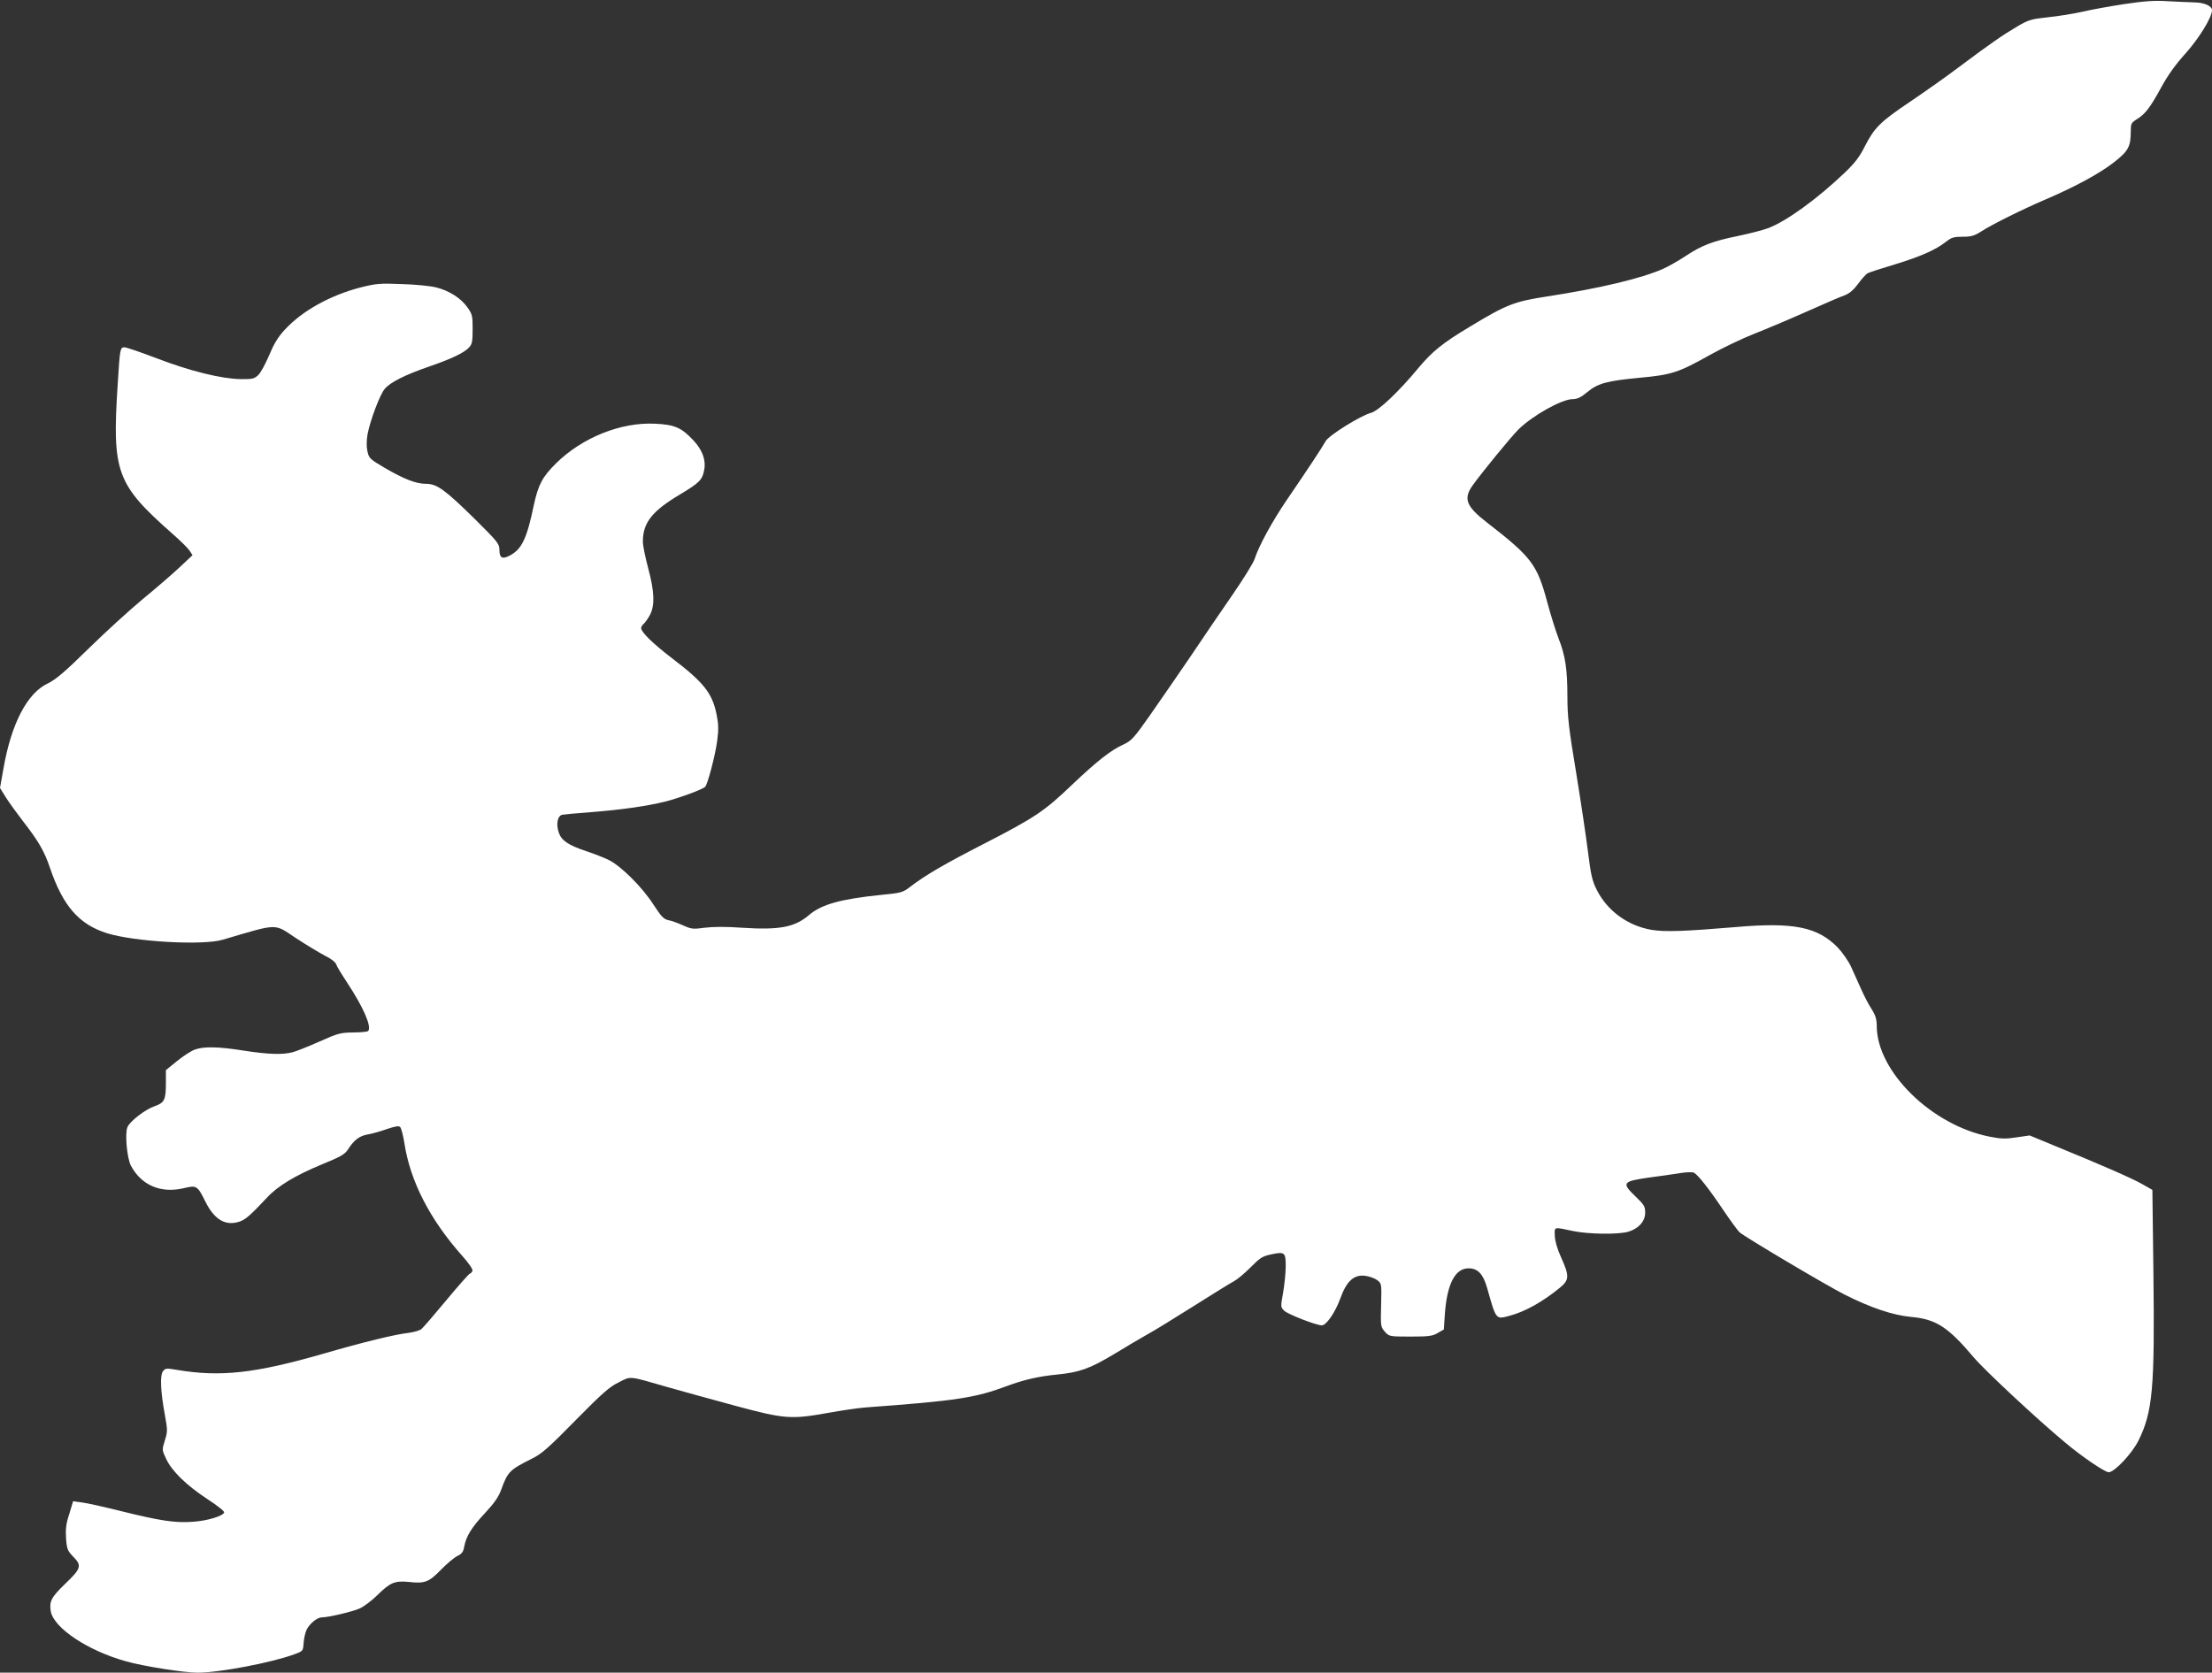 <?xml version="1.0" standalone="no"?>
<!DOCTYPE svg PUBLIC "-//W3C//DTD SVG 20010904//EN"
 "http://www.w3.org/TR/2001/REC-SVG-20010904/DTD/svg10.dtd">
<svg version="1.0" xmlns="http://www.w3.org/2000/svg"
 width="1280pt" height="968pt" viewBox="0 0 1280 968"
 preserveAspectRatio="xMidYMid meet">
<rect x="0" y="0" width="1280" height="968" fill="#333333" stroke="none"/>
<g transform="translate(0,968) scale(0.1,-0.1)"
fill="#ffffff" stroke="none">
<path d="M12290 9656 c-85 -13 -195 -33 -245 -45 -49 -11 -137 -25 -195 -31
-95 -10 -112 -15 -175 -52 -85 -50 -159 -101 -335 -233 -74 -56 -203 -147
-286 -203 -173 -116 -208 -151 -263 -259 -30 -60 -57 -96 -117 -153 -159 -152
-339 -282 -444 -321 -30 -11 -107 -31 -170 -44 -148 -30 -211 -54 -305 -116
-42 -28 -102 -62 -132 -75 -124 -55 -366 -113 -673 -160 -188 -29 -232 -46
-445 -175 -157 -94 -216 -142 -295 -236 -115 -139 -232 -250 -276 -262 -61
-16 -245 -131 -263 -164 -19 -35 -105 -165 -224 -339 -87 -128 -163 -268 -187
-343 -7 -22 -65 -116 -130 -210 -64 -93 -175 -255 -245 -360 -71 -104 -175
-255 -231 -335 -92 -131 -107 -147 -152 -168 -72 -32 -154 -96 -300 -235 -159
-152 -214 -189 -510 -341 -228 -117 -338 -181 -429 -251 -39 -30 -51 -33 -165
-44 -235 -24 -344 -55 -416 -116 -83 -71 -170 -88 -387 -74 -96 7 -171 6 -218
0 -67 -9 -76 -8 -125 14 -29 13 -67 27 -85 30 -27 6 -41 21 -87 92 -63 98
-186 221 -257 256 -26 13 -85 36 -130 51 -105 35 -145 62 -160 109 -16 49 -7
96 21 102 11 2 86 9 166 15 178 14 318 34 429 61 82 21 216 70 232 86 14 15
58 182 69 265 9 68 8 97 -4 156 -25 122 -76 185 -259 324 -112 86 -177 150
-177 174 0 6 7 17 16 25 8 7 24 30 36 52 28 56 25 133 -11 268 -17 63 -31 132
-31 154 0 110 53 177 214 273 112 67 131 85 141 143 11 57 -11 116 -63 171
-69 74 -109 91 -224 96 -196 9 -418 -80 -569 -228 -80 -79 -104 -124 -130
-243 -40 -194 -70 -257 -141 -293 -42 -22 -58 -12 -58 33 0 36 -9 47 -142 179
-174 171 -220 204 -282 204 -58 0 -128 27 -241 93 -85 50 -90 55 -99 96 -6 27
-5 63 1 99 16 81 71 228 99 261 32 39 119 82 255 129 134 46 206 81 234 112
17 18 20 36 20 105 0 76 -2 87 -30 126 -38 54 -106 97 -182 116 -32 8 -121 17
-198 19 -127 5 -149 3 -237 -19 -178 -46 -339 -136 -439 -244 -41 -44 -64 -83
-92 -150 -21 -49 -49 -101 -63 -114 -23 -21 -34 -24 -102 -23 -112 2 -294 47
-484 120 -92 35 -176 64 -187 64 -26 0 -27 -5 -40 -215 -33 -509 -8 -577 317
-864 46 -40 91 -85 100 -99 l16 -25 -79 -74 c-44 -41 -138 -122 -210 -181 -71
-59 -211 -186 -310 -283 -140 -138 -193 -182 -238 -204 -119 -55 -212 -233
-257 -493 l-20 -112 36 -58 c20 -31 65 -93 99 -137 88 -113 122 -172 154 -267
75 -221 168 -328 331 -379 159 -49 554 -72 670 -37 326 96 293 95 424 8 58
-38 133 -83 165 -100 34 -16 62 -38 66 -50 3 -11 33 -60 66 -110 92 -140 140
-250 120 -276 -3 -5 -42 -9 -86 -9 -74 -1 -88 -4 -195 -52 -63 -28 -133 -56
-155 -62 -59 -16 -144 -13 -285 9 -145 23 -230 25 -282 6 -21 -7 -67 -37 -103
-66 l-65 -53 0 -73 c0 -99 -8 -116 -66 -136 -55 -19 -145 -89 -157 -122 -15
-38 -2 -177 20 -221 60 -113 171 -162 303 -132 78 19 82 17 129 -78 52 -104
116 -141 196 -115 36 12 64 37 158 137 63 69 164 130 321 195 110 45 132 58
151 88 35 54 66 77 114 85 24 4 74 18 110 31 51 17 69 20 77 11 6 -7 17 -48
24 -92 33 -219 147 -442 335 -653 40 -45 62 -78 59 -87 -4 -8 -10 -15 -14 -15
-5 0 -66 -69 -135 -152 -70 -84 -135 -160 -146 -169 -10 -9 -45 -19 -78 -23
-77 -9 -247 -50 -486 -119 -398 -115 -599 -137 -849 -95 -64 11 -70 10 -83 -8
-18 -23 -14 -117 11 -252 16 -88 16 -97 0 -148 -17 -54 -17 -55 7 -106 33 -71
117 -153 237 -232 57 -37 102 -72 99 -79 -7 -21 -100 -49 -184 -54 -101 -7
-187 6 -413 62 -96 24 -198 47 -226 50 l-51 7 -22 -73 c-19 -57 -22 -87 -19
-141 5 -64 9 -73 43 -108 50 -51 44 -68 -49 -157 -79 -76 -92 -101 -82 -159
19 -97 215 -227 434 -288 102 -29 337 -66 415 -66 126 0 430 58 562 107 49 18
49 19 52 66 2 27 10 61 18 77 18 35 61 70 87 70 38 0 174 32 218 51 25 11 72
46 105 79 73 72 100 83 181 75 92 -10 115 -2 185 70 35 36 77 71 95 80 26 12
35 24 40 53 11 61 43 113 120 195 53 57 78 92 94 135 38 106 49 116 181 182
53 26 96 64 249 220 154 156 196 194 250 220 73 37 53 39 285 -28 77 -22 252
-70 388 -107 290 -78 324 -80 542 -41 77 14 174 28 215 31 529 39 633 55 820
125 95 35 180 55 285 65 132 13 190 34 329 117 72 44 160 96 196 116 36 19
155 93 265 162 110 70 216 135 235 145 19 10 62 46 96 80 53 54 69 65 117 75
81 18 87 13 87 -67 0 -37 -7 -106 -15 -153 -15 -84 -15 -84 7 -106 23 -21 185
-84 217 -84 26 0 77 74 107 156 36 100 78 138 142 131 24 -3 56 -14 71 -25 26
-20 26 -20 23 -144 -3 -121 -3 -126 21 -154 25 -28 25 -29 148 -29 107 0 129
3 159 21 l35 20 6 92 c13 172 59 262 137 262 53 0 84 -32 107 -112 53 -188 50
-184 129 -163 91 24 193 81 294 164 53 44 54 67 6 173 -23 50 -36 97 -37 126
-2 54 -8 52 105 28 90 -19 264 -21 321 -4 59 18 97 60 97 110 0 36 -6 46 -55
93 -83 80 -77 88 75 110 63 8 145 20 182 26 37 6 73 7 81 2 24 -14 86 -92 167
-213 43 -63 86 -123 97 -132 30 -27 509 -311 609 -361 151 -76 277 -118 381
-128 146 -13 214 -57 364 -234 61 -73 371 -362 529 -493 96 -81 230 -172 252
-172 34 0 136 109 173 184 82 167 94 301 86 971 l-6 479 -60 34 c-58 33 -231
109 -515 225 l-135 56 -76 -11 c-63 -10 -91 -9 -156 4 -336 66 -653 378 -653
641 0 38 -7 61 -29 96 -17 25 -44 78 -61 116 -17 39 -44 97 -58 129 -15 33
-50 83 -77 112 -117 120 -256 148 -590 119 -297 -25 -413 -29 -489 -16 -138
24 -255 110 -316 231 -27 53 -34 86 -51 221 -11 88 -42 295 -69 461 -42 251
-50 324 -50 433 0 164 -12 240 -51 340 -17 44 -46 137 -65 208 -59 220 -90
262 -348 462 -123 95 -140 139 -83 218 53 74 221 279 263 321 82 81 251 176
314 176 26 0 48 10 84 40 62 52 115 66 306 84 184 17 223 30 405 132 72 40
186 95 255 122 69 27 206 85 305 129 99 44 198 87 219 94 27 10 51 30 78 66
21 29 46 57 56 62 9 5 80 28 157 51 148 45 236 84 296 131 31 25 46 29 96 29
49 0 68 5 108 31 66 42 235 126 370 184 173 74 315 151 398 216 83 65 97 90
97 181 0 42 3 48 35 68 49 30 77 67 141 184 38 70 83 133 141 197 78 87 153
209 153 250 0 24 -43 44 -100 45 -30 1 -100 4 -155 7 -77 5 -135 1 -255 -17z"/>
</g>
</svg>
